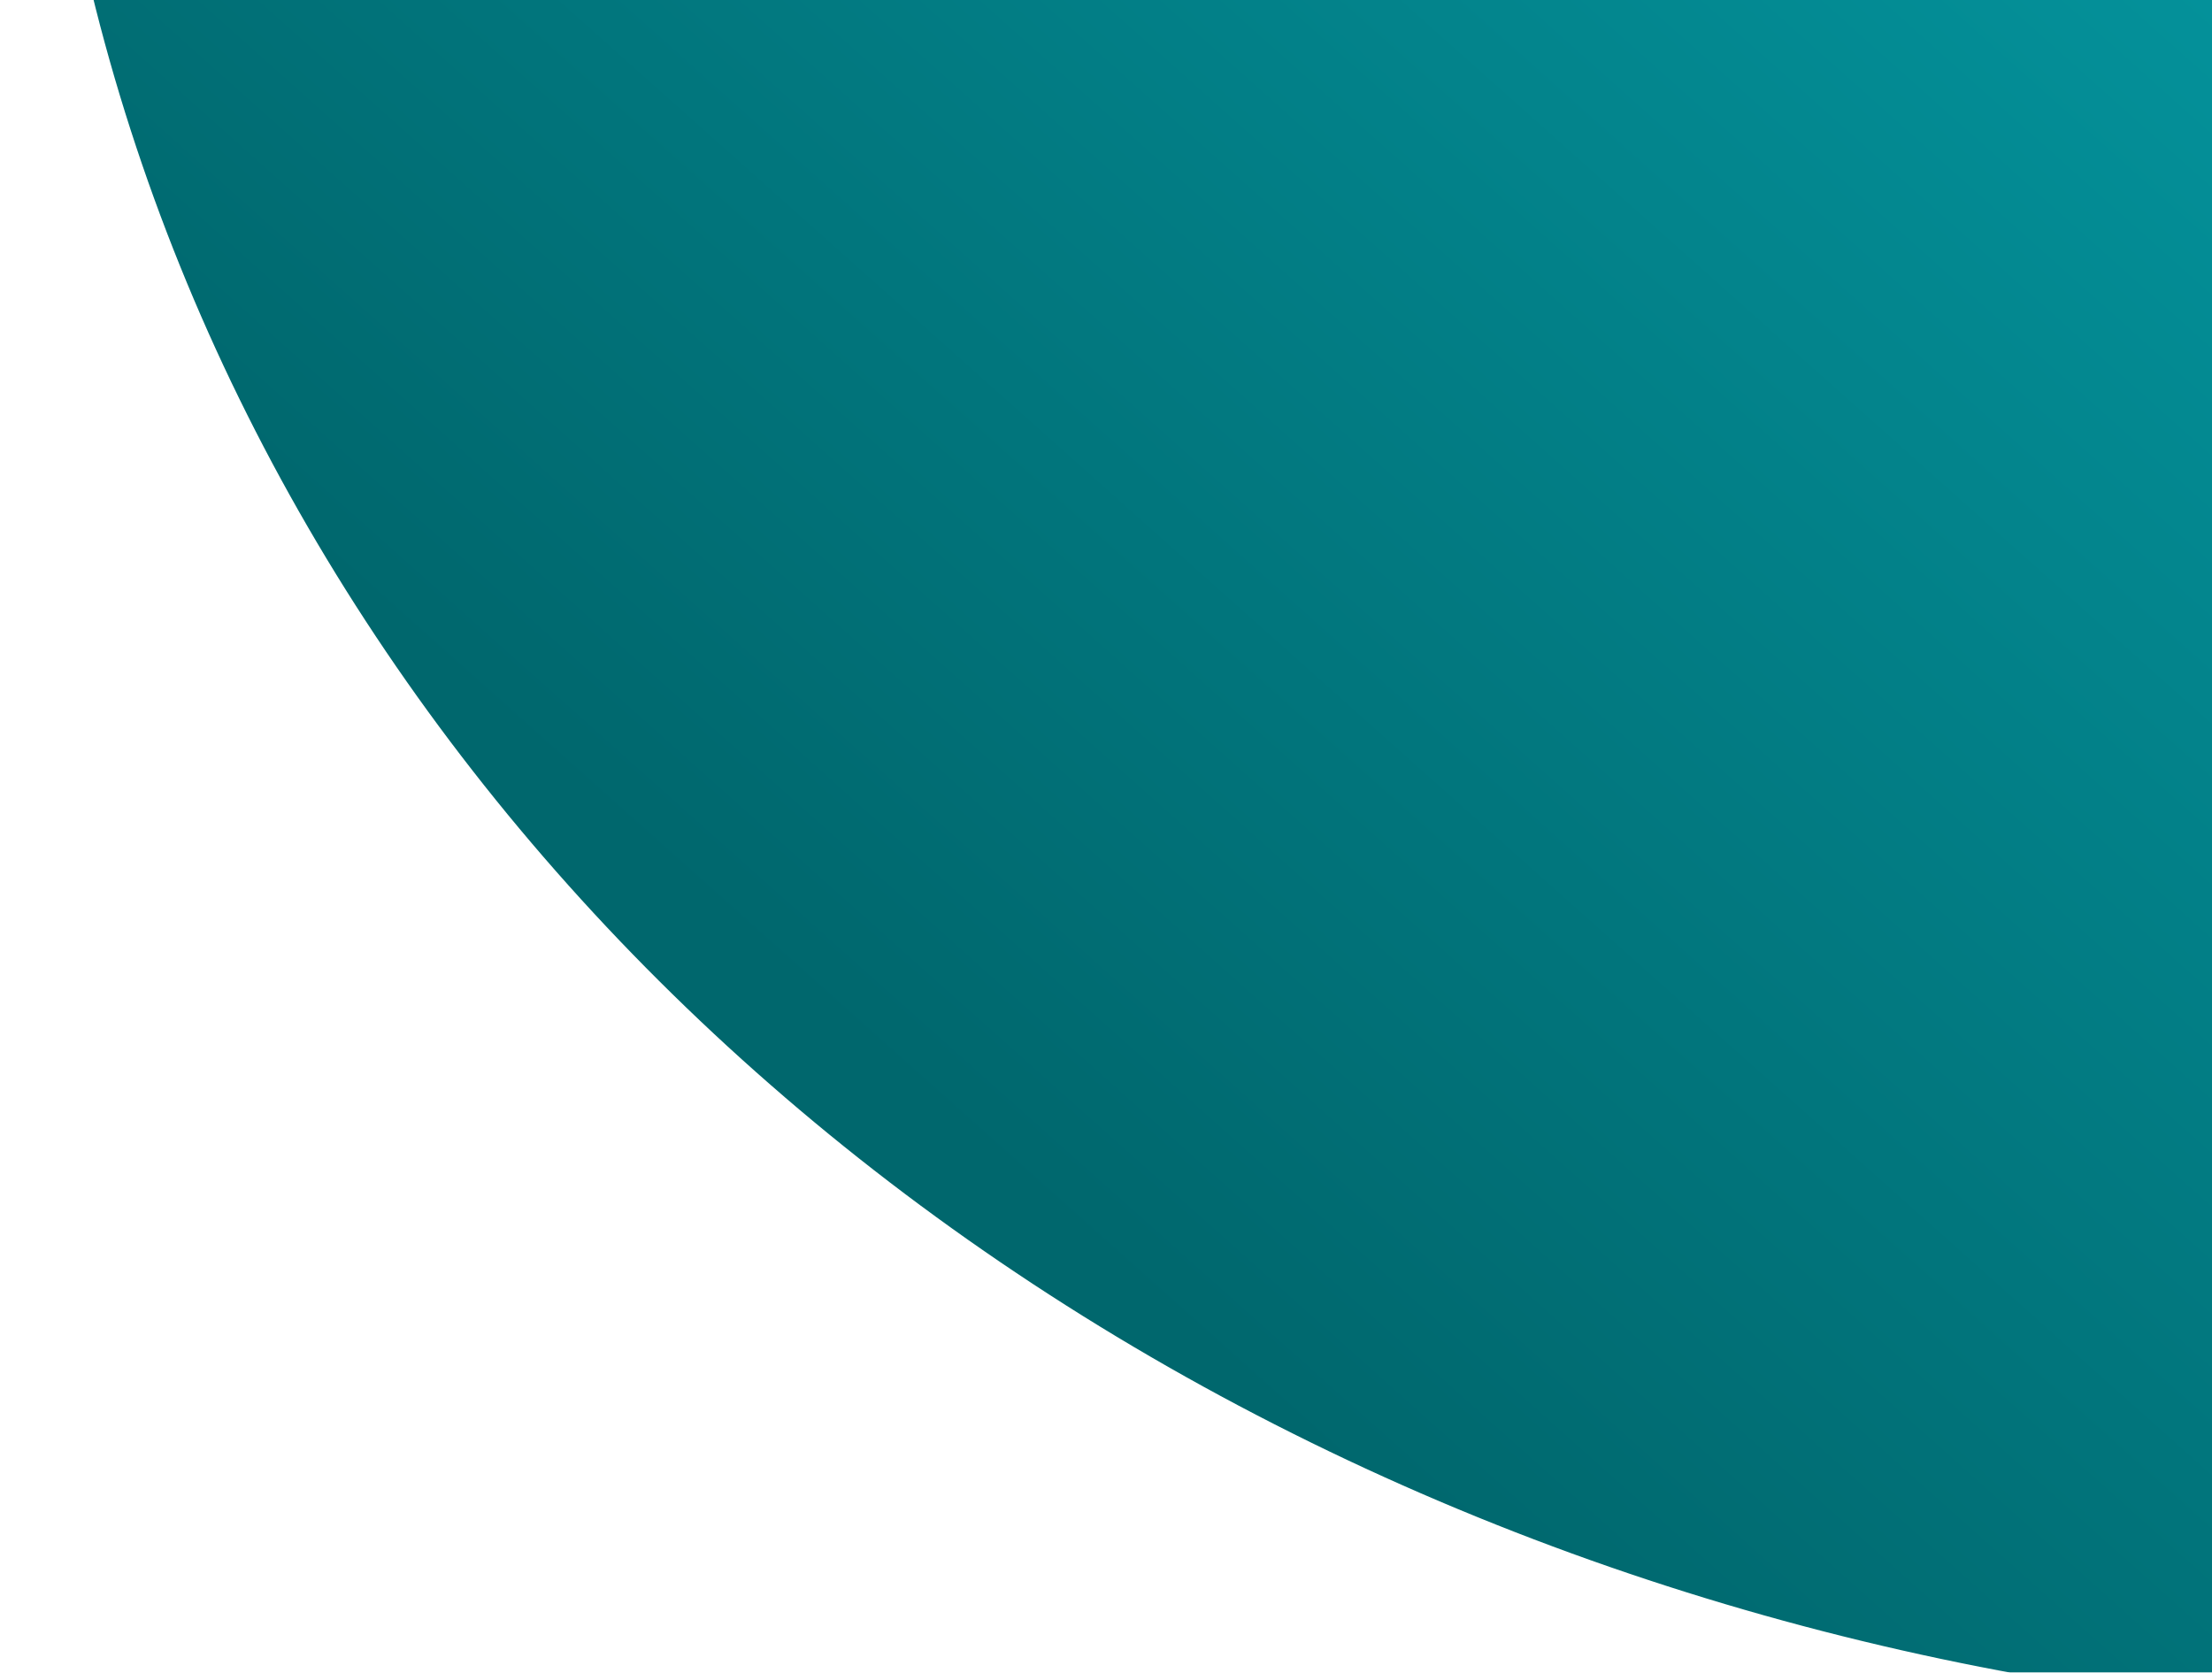 <svg width="603" height="456" viewBox="0 0 603 456" fill="none" xmlns="http://www.w3.org/2000/svg">
<g filter="url(#filter0_i_1754_72678)">
<ellipse cx="690.38" cy="-152.724" rx="680.525" ry="598.509" transform="rotate(-0.785 690.38 -152.724)" fill="url(#paint0_linear_1754_72678)"/>
</g>
<defs>
<filter id="filter0_i_1754_72678" x="9.868" y="-751.251" width="1361.02" height="1220.05" filterUnits="userSpaceOnUse" color-interpolation-filters="sRGB">
<feFlood flood-opacity="0" result="BackgroundImageFix"/>
<feBlend mode="normal" in="SourceGraphic" in2="BackgroundImageFix" result="shape"/>
<feColorMatrix in="SourceAlpha" type="matrix" values="0 0 0 0 0 0 0 0 0 0 0 0 0 0 0 0 0 0 127 0" result="hardAlpha"/>
<feOffset dy="23"/>
<feGaussianBlur stdDeviation="41.15"/>
<feComposite in2="hardAlpha" operator="arithmetic" k2="-1" k3="1"/>
<feColorMatrix type="matrix" values="0 0 0 0 0 0 0 0 0 0 0 0 0 0 0 0 0 0 0.25 0"/>
<feBlend mode="normal" in2="shape" result="effect1_innerShadow_1754_72678"/>
</filter>
<linearGradient id="paint0_linear_1754_72678" x1="343.845" y1="361.629" x2="661.019" y2="15.807" gradientUnits="userSpaceOnUse">
<stop stop-color="#00676D"/>
<stop offset="1" stop-color="#04929B"/>
</linearGradient>
</defs>
</svg>
